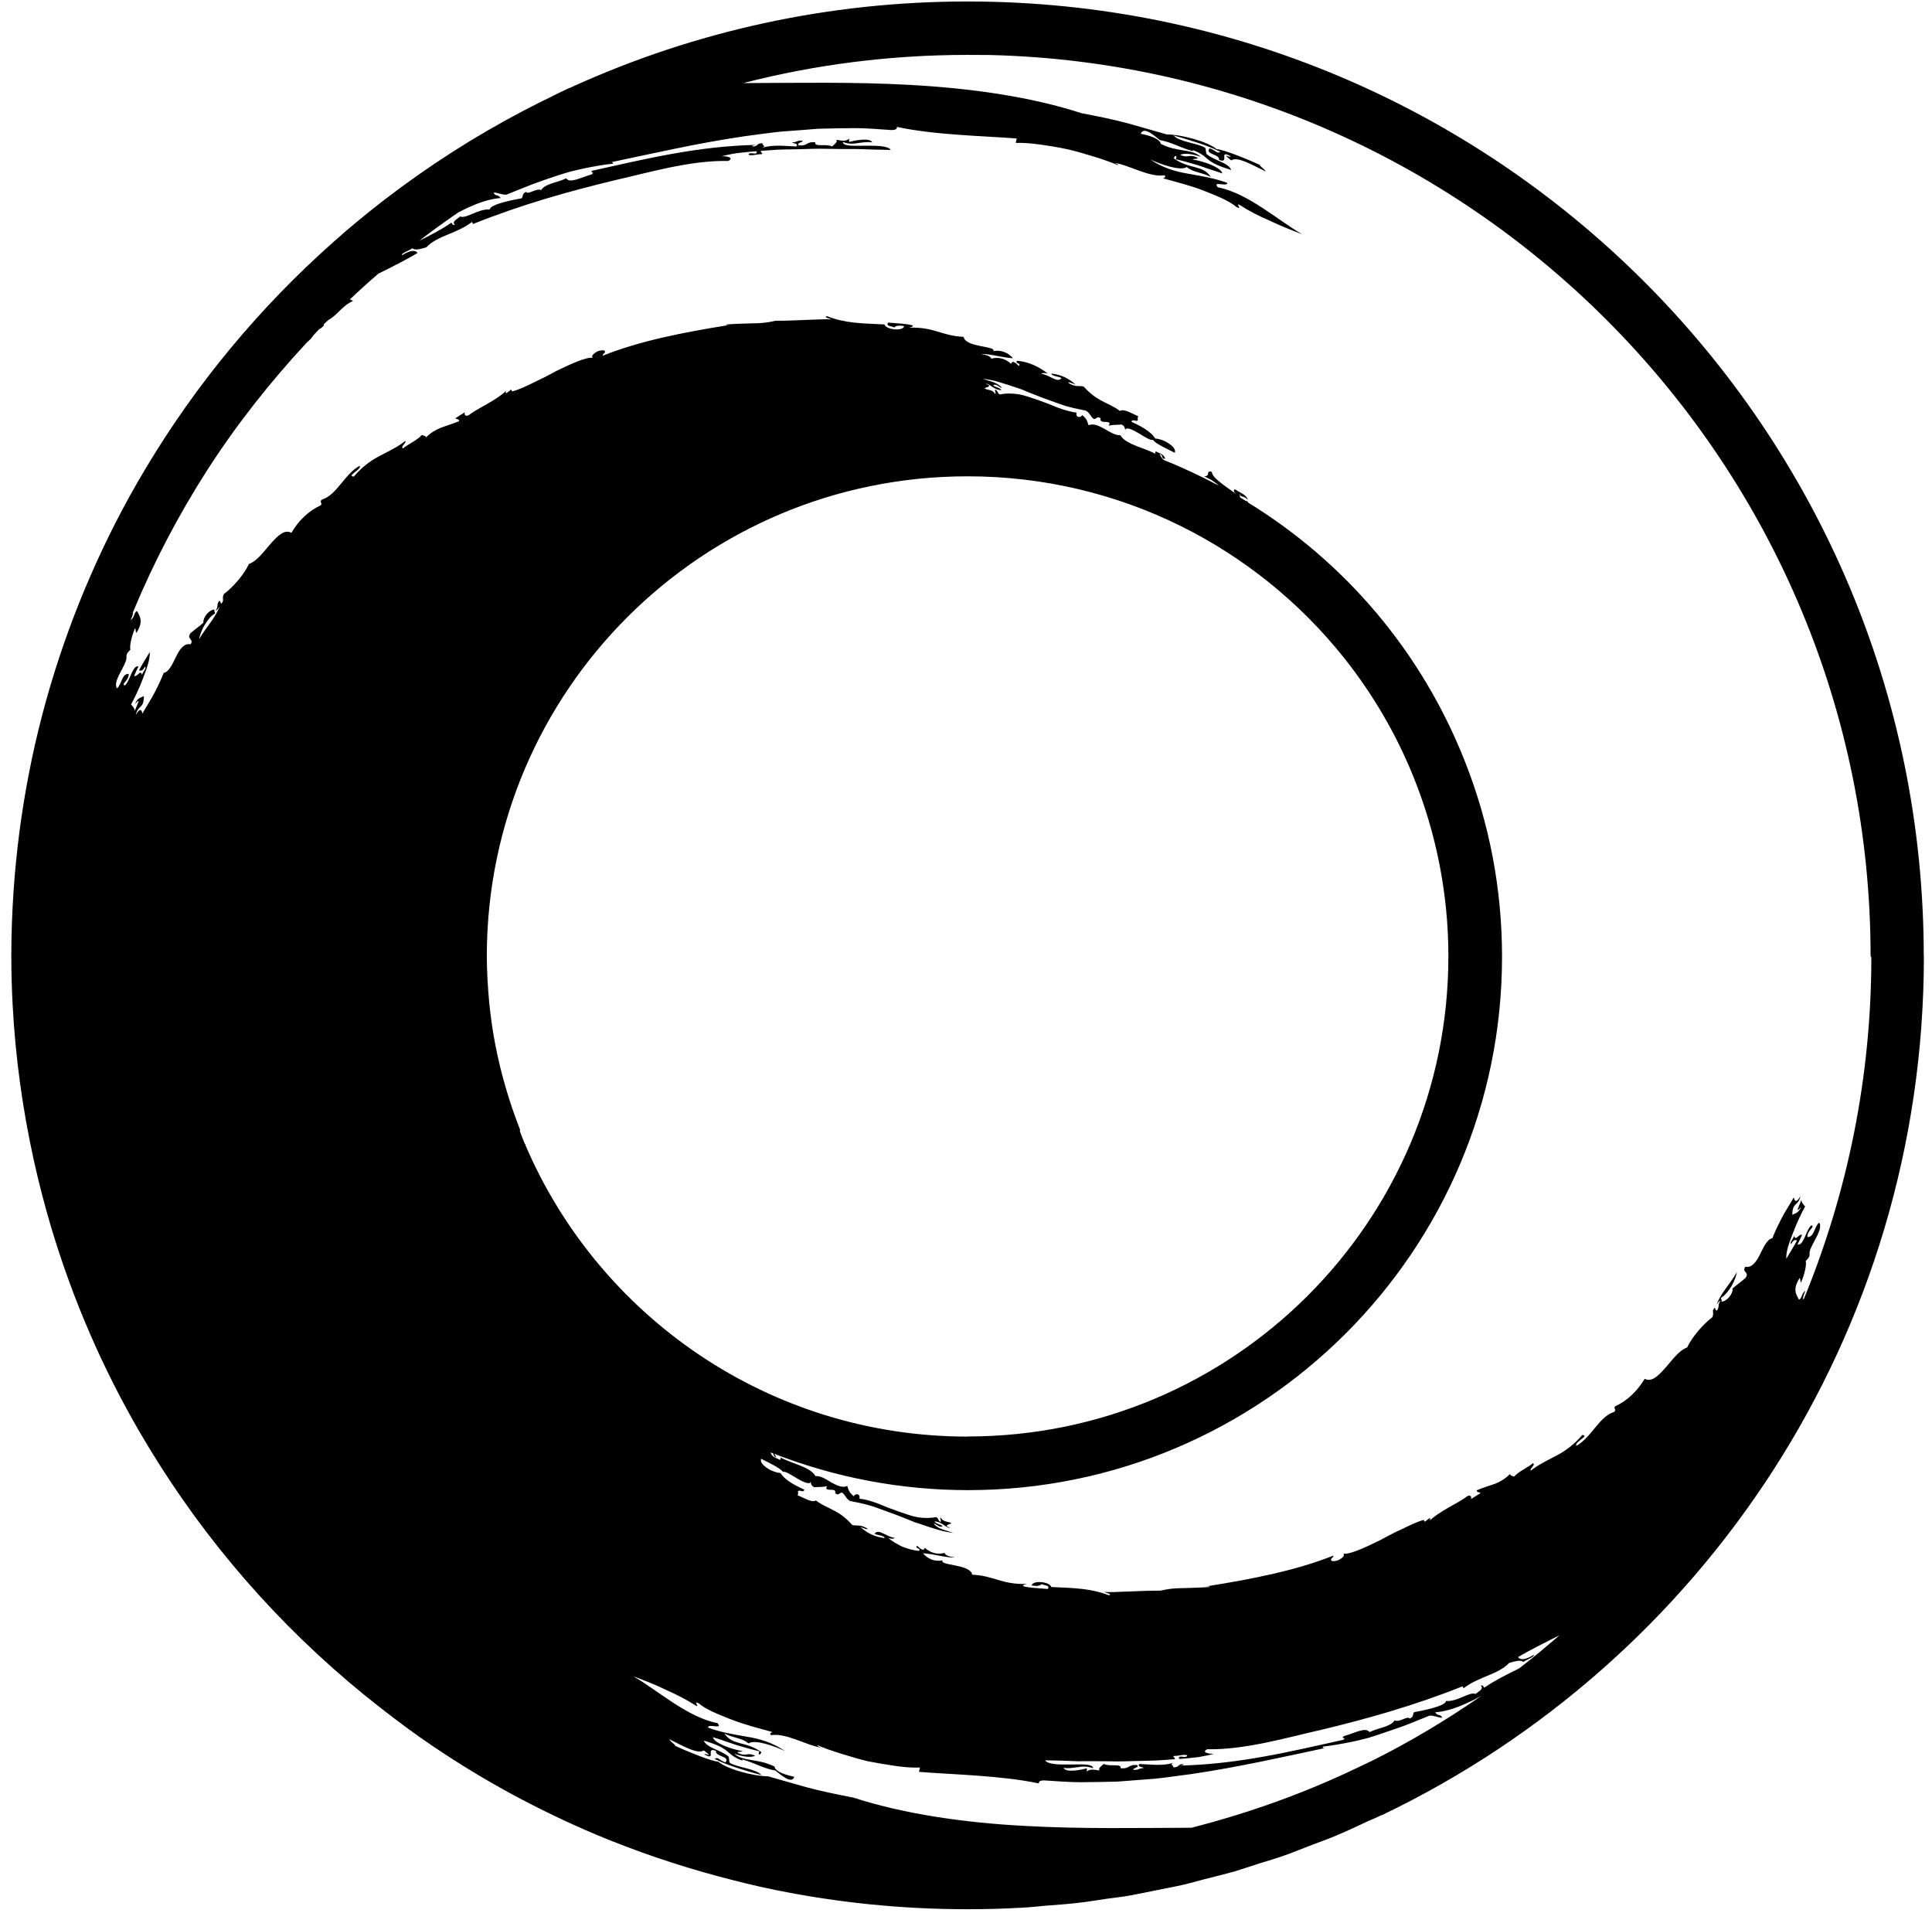 <svg width="157" height="156" viewBox="0 0 157 156" xmlns="http://www.w3.org/2000/svg">
    <path
        d="M46.34 7.13H46.36L46.39 7.11C46.39 7.11 46.36 7.12 46.35 7.13M156.34 77.7C156.34 108.48 138.38 134.98 112.33 147.46H112.3C111.93 147.64 111.53 147.81 111.14 147.98C110.24 148.4 109.35 148.82 108.43 149.2C107.85 149.44 107.25 149.65 106.65 149.88C105.92 150.16 105.19 150.46 104.44 150.73C103.74 150.98 103.02 151.19 102.3 151.41C101.65 151.62 101.01 151.84 100.35 152.04C99.51 152.28 98.65 152.48 97.81 152.7C97.27 152.84 96.72 153 96.17 153.13C95.38 153.31 94.56 153.45 93.76 153.62C93.14 153.74 92.53 153.88 91.9 153.99C91.23 154.11 90.55 154.19 89.87 154.28C89.1 154.39 88.33 154.53 87.54 154.61C86.71 154.71 85.86 154.76 85.01 154.83C84.38 154.89 83.75 154.96 83.12 154.99C81.63 155.08 80.13 155.12 78.63 155.12C73.27 155.12 68.03 154.58 62.99 153.55C61.44 153.24 59.92 152.86 58.42 152.46C54.98 151.54 51.64 150.4 48.42 149.05C46.1 148.07 43.83 146.98 41.63 145.79C39.43 144.6 37.29 143.3 35.23 141.91C33.74 140.91 32.31 139.84 30.9 138.74C23.84 133.24 17.75 126.55 12.95 118.98C12.43 118.15 11.92 117.33 11.43 116.49C8.37 111.25 5.92 105.62 4.15 99.69C3.61 97.88 3.14 96.05 2.73 94.19C1.84 90.13 1.26 85.97 1.03 81.7C0.96 80.38 0.92 79.06 0.92 77.72V77.54C0.94 70.82 1.81 64.3 3.43 58.09C5.06 51.87 7.44 45.96 10.46 40.45C10.89 39.67 11.34 38.89 11.8 38.12C15.93 31.19 21.11 24.96 27.12 19.64C28.45 18.45 29.83 17.32 31.24 16.23C34.78 13.51 38.56 11.08 42.55 8.99C43.35 8.57 44.15 8.17 44.96 7.78H44.97C45.21 7.65 45.47 7.53 45.72 7.41H45.75C45.48 7.53 45.21 7.64 44.95 7.78H44.93C45.38 7.56 45.84 7.35 46.29 7.14H46.32H46.33L46.36 7.12C46.43 7.09 46.49 7.05 46.56 7.02C46.52 7.04 46.48 7.06 46.44 7.08C46.54 7.03 46.65 6.99 46.74 6.94C46.71 6.95 46.69 6.97 46.66 6.98C56.44 2.56 67.25 0.12 78.63 0.12C79.28 0.12 79.94 0.13 80.58 0.15C79.94 0.14 79.28 0.12 78.63 0.12C121.55 0.12 156.33 34.86 156.33 77.7M78.64 116.71C100.21 116.71 117.7 99.24 117.7 77.7C117.7 72.56 116.69 67.66 114.88 63.16C113.47 59.65 111.55 56.38 109.23 53.46C102.07 44.47 91.02 38.7 78.63 38.7C57.07 38.7 39.61 56.11 39.56 77.61C39.56 78.92 39.64 80.22 39.76 81.51C39.88 82.67 40.04 83.81 40.26 84.93C40.72 87.29 41.4 89.59 42.26 91.78C42.26 91.82 42.25 91.85 42.25 91.89C42.25 91.91 42.25 91.92 42.25 91.92C42.38 92.27 42.51 92.61 42.65 92.94C42.68 92.95 42.68 92.97 42.7 92.98C42.7 92.98 42.7 93.01 42.69 93.02C48.65 106.95 62.5 116.72 78.64 116.72M120.47 137.73C119.97 138.02 119.43 138.28 118.87 138.52C118.12 138.84 117.32 139.08 116.62 139.12C116.88 139.48 117.04 139.22 117.2 139.57C116.82 139.54 116.57 139.38 116.17 139.39C115.48 139.66 114.81 139.95 114.12 140.21C113.43 140.46 112.73 140.69 112.03 140.93C111.68 141.04 111.32 141.17 110.96 141.26C110.59 141.36 110.22 141.44 109.84 141.52C109.09 141.67 108.3 141.82 107.49 141.91C107.48 142.01 107.55 142.04 107.65 142.03C104.3 142.74 100.63 143.58 96.8 144.14C95.81 144.26 94.81 144.42 93.81 144.52C92.81 144.6 91.8 144.68 90.81 144.75C89.82 144.78 88.82 144.79 87.85 144.8C86.87 144.8 85.9 144.72 84.96 144.66C84.59 144.63 84.4 144.71 84.42 144.9C81.39 144.25 77.4 144.18 74.68 143.96L74.76 143.61C74.11 143.63 73.43 143.58 72.72 143.47C72.01 143.37 71.27 143.24 70.53 143.1C69.8 142.92 69.07 142.71 68.38 142.49C67.68 142.27 67.02 142.06 66.43 141.79C66.4 141.88 66.6 141.93 66.73 141.99C65.58 141.83 63.88 140.77 62.65 140.98C62.51 140.79 62.65 140.82 62.76 140.72C61.71 140.43 60.47 140.12 59.39 139.69C58.31 139.27 57.32 138.86 56.78 138.39C56.24 138.12 56.97 138.82 56.5 138.55C55.79 138.09 55.02 137.7 54.17 137.32C53.35 136.92 52.44 136.55 51.45 136.19C53.34 137.24 55.82 139.52 58.3 140C58.81 140.56 57.54 140 57.53 140.36C58.56 140.75 59.61 140.91 60.68 141.1C61.75 141.27 62.79 141.58 63.81 142.28C62.95 141.86 61.32 141.29 60.82 141.65C60.35 141.21 59.56 141.21 58.86 140.84C59.56 141.86 60.54 141.42 61.87 142.35C61.84 142.4 61.82 142.47 61.8 142.52C61.6 142.62 61.64 142.4 61.71 142.29C61.16 142.16 60.58 142 59.94 141.81C59.31 141.61 58.64 141.36 57.93 141.14C58.03 141.63 59.5 142.15 60.35 142.27C60.25 142.36 60 142.29 59.91 142.39C60.67 142.79 60.66 142.32 61.37 142.65C61.01 142.82 60.41 142.74 59.67 142.49C60.45 143.16 61.56 142.84 62.94 143.53C63.01 143.96 63.86 144.21 64.55 144.36C64.32 145.03 63.35 144.1 63 143.85C61.97 143.66 61.54 143.32 60.43 142.98C60.23 142.93 60.3 143.03 60.39 143.07C58.83 142.5 59.59 142.12 57.19 141.42C57.46 142.02 58.4 142.11 59.18 142.69C59.3 142.88 59.2 143.06 59.32 143.24C60.06 143.64 61.42 143.7 61.88 144.22C61.46 144.11 60.89 143.95 60.22 143.74C59.56 143.53 58.8 143.27 58.07 142.91C58.35 142.7 58.4 143 58.95 143.19C59.38 142.67 58.1 142.75 58.18 142.25C57.27 141.9 58.28 143.13 57.24 142.54C57.28 142.46 57.48 142.57 57.62 142.6C57.53 142.47 57.37 142.34 57.19 142.22C56.69 142.52 55.76 141.99 54.39 141.31C54.42 141.48 55.3 142.06 54.59 141.72C55.52 142.16 57.76 143.1 58.36 143.13C59.14 143.77 61.29 144.32 62.42 144.32C63.27 144.57 64.36 144.87 65.54 145.21C66.74 145.53 68.05 145.8 69.34 146.05C73.49 147.39 78.35 148.09 83.26 148.35C87.84 148.61 92.43 148.51 96.82 148.5C101.47 147.31 106.02 145.69 110.4 143.58L111.32 143.14H111.33C114.51 141.57 117.54 139.75 120.43 137.75M126.75 132.85C125.61 133.42 124.01 134.23 123.36 134.64C123.57 134.91 124 134.84 124.64 134.45C124.72 134.63 124.02 134.84 123.79 135.03C123.57 134.83 123.11 134.98 122.64 135.11C121.73 136.07 120.21 136.19 118.93 137.17L118.85 137.01C114.89 138.59 111.09 139.65 107.3 140.56C104.7 141.14 101.16 142.19 98.11 142.12C97.55 142.39 98.34 142.52 98.68 142.49C98.46 142.55 97.97 142.66 97.4 142.76C96.85 142.82 96.23 142.89 95.81 142.91C95.74 142.51 96.29 142.9 96.48 142.66C96.43 142.46 95.75 142.69 95.44 142.66C95.2 142.72 95.52 142.77 95.47 142.93C94.98 142.96 94.51 143.01 94.05 143.03C93.59 143.05 93.15 143.06 92.71 143.07C91.83 143.08 90.98 143.14 90.15 143.1C89.31 143.1 88.47 143.08 87.61 143.1C86.75 143.06 85.86 143.03 84.92 143.02C85.18 143.38 86.14 143.37 87.05 143.36C87.95 143.36 88.8 143.29 88.83 143.67C88.37 143.49 87.96 143.51 87.56 143.58C87.17 143.63 86.8 143.7 86.43 143.63C86.6 144.07 87.97 143.77 88.32 143.67V143.94C88.53 143.71 88.88 143.77 89.34 143.85C89.27 143.65 89.34 143.64 89.69 143.31C90.19 143.57 91.15 143.24 91.06 143.66C91.86 143.74 91.63 143.33 92.43 143.41C92.56 143.65 92.09 143.61 92.09 143.79C92.58 143.84 92.53 143.64 92.94 143.66C92.86 143.52 92.4 143.61 92.58 143.32C93.44 143.35 94.52 143.5 95.32 143.23C95.05 143.43 95.34 143.34 95.35 143.59C95.88 143.61 95.65 143.31 96.18 143.33C96.18 143.42 95.98 143.42 95.85 143.45C100.67 143.34 104.84 142.31 109.14 141.36C109.5 141.2 108.89 141.27 109.22 141.05C110.08 140.82 110.98 140.28 111.29 140.73C112.03 140.37 112.99 140.31 113.33 139.78C113.78 139.96 114.35 139.37 114.56 139.63C114.89 139.48 114.79 139.29 114.91 139.11C115.32 139.03 117.46 138.66 117.51 138.2C118.44 138.28 119.41 137.42 119.91 137.63C120.16 137.41 120.62 137.21 120.33 136.95C120.53 136.89 120.53 137.03 120.61 137.12C121.43 136.56 122.41 136.06 123.44 135.56C124.57 134.7 125.65 133.79 126.73 132.86M152.01 77.7C152.01 37.94 120.1 5.46 80.49 4.47C79.87 4.47 79.26 4.46 78.63 4.46C72.4 4.46 66.31 5.23 60.4 6.75C64.79 6.74 69.39 6.64 73.98 6.9C78.88 7.17 83.74 7.85 87.9 9.2C89.18 9.44 90.5 9.71 91.69 10.03C92.88 10.37 93.97 10.68 94.81 10.92C95.95 10.92 98.1 11.48 98.87 12.12C99.47 12.14 101.7 13.07 102.64 13.52C101.93 13.18 102.81 13.75 102.85 13.93C101.48 13.25 100.55 12.72 100.05 13.03C99.88 12.9 99.72 12.77 99.63 12.64C99.77 12.68 99.96 12.78 100.01 12.7C98.97 12.1 99.98 13.34 99.06 12.99C99.15 12.5 97.87 12.56 98.3 12.05C98.84 12.23 98.89 12.54 99.17 12.33C98.43 11.97 97.69 11.71 97.02 11.5C96.35 11.28 95.78 11.12 95.37 11.01C95.83 11.53 97.19 11.6 97.92 11.99C98.04 12.17 97.95 12.36 98.07 12.54C98.85 13.12 99.78 13.2 100.06 13.81C97.66 13.1 98.42 12.73 96.86 12.17C96.95 12.2 97.02 12.31 96.83 12.25C95.71 11.92 95.29 11.58 94.25 11.38C93.92 11.13 92.94 10.19 92.7 10.87C93.41 11.01 94.25 11.26 94.33 11.69C95.71 12.39 96.82 12.06 97.59 12.74C96.86 12.49 96.27 12.42 95.9 12.58C96.6 12.91 96.6 12.44 97.35 12.84C97.26 12.94 97.02 12.88 96.9 12.96C97.76 13.08 99.23 13.59 99.33 14.09C98.61 13.86 97.96 13.63 97.33 13.42C96.69 13.23 96.1 13.06 95.55 12.94C95.61 12.82 95.65 12.6 95.46 12.7C95.43 12.76 95.41 12.82 95.39 12.87C96.71 13.8 97.7 13.35 98.4 14.38C97.7 14 96.91 14 96.44 13.57C95.95 13.92 94.31 13.36 93.45 12.94C94.48 13.64 95.51 13.94 96.59 14.12C97.66 14.31 98.71 14.48 99.74 14.86C99.73 15.22 98.46 14.65 98.97 15.22C101.45 15.7 103.93 17.97 105.82 19.03C104.83 18.66 103.93 18.29 103.1 17.89C102.25 17.53 101.48 17.13 100.77 16.67C100.3 16.41 101.04 17.1 100.49 16.83C99.95 16.35 98.96 15.94 97.89 15.52C96.81 15.09 95.56 14.78 94.52 14.49C94.64 14.4 94.77 14.42 94.63 14.24C93.4 14.44 91.7 13.38 90.55 13.23C90.67 13.28 90.88 13.33 90.85 13.42C90.26 13.17 89.6 12.94 88.91 12.73C88.21 12.51 87.49 12.3 86.76 12.13C86.02 11.97 85.28 11.85 84.57 11.75C83.86 11.65 83.18 11.59 82.54 11.61L82.62 11.25C79.9 11.04 75.91 10.97 72.89 10.31C72.91 10.5 72.72 10.59 72.34 10.56C71.4 10.5 70.44 10.41 69.46 10.41C68.48 10.41 67.49 10.44 66.5 10.46C65.5 10.54 64.5 10.62 63.5 10.69C62.49 10.79 61.49 10.94 60.5 11.07C56.67 11.63 53.01 12.48 49.66 13.18C49.76 13.18 49.83 13.2 49.81 13.3C49 13.38 48.22 13.53 47.47 13.68C47.1 13.76 46.72 13.85 46.35 13.94C45.99 14.04 45.63 14.16 45.28 14.27C44.57 14.5 43.88 14.74 43.19 15C42.51 15.26 41.83 15.55 41.14 15.82C40.74 15.82 40.49 15.66 40.11 15.64C40.27 16 40.44 15.74 40.69 16.09C39.98 16.14 39.2 16.37 38.44 16.69C38.03 16.86 37.63 17.06 37.24 17.26C36.17 18 35.1 18.76 34.07 19.56C35.02 19.09 35.93 18.62 36.68 18.09C36.76 18.18 36.77 18.33 36.97 18.26C36.68 18.01 37.14 17.81 37.39 17.59C37.9 17.8 38.87 16.94 39.8 17.02C39.85 16.55 41.98 16.19 42.4 16.11C42.52 15.94 42.42 15.74 42.74 15.59C42.95 15.85 43.53 15.27 43.98 15.44C44.31 14.91 45.27 14.85 46.01 14.49C46.32 14.94 47.23 14.4 48.08 14.17C48.41 13.94 47.81 14.02 48.17 13.86C52.47 12.91 56.64 11.88 61.46 11.77C61.32 11.81 61.12 11.81 61.12 11.9C61.65 11.92 61.42 11.63 61.96 11.64C61.96 11.89 62.26 11.79 61.98 12C62.78 11.73 63.86 11.87 64.72 11.9C64.91 11.61 64.45 11.69 64.36 11.56C64.78 11.58 64.72 11.38 65.22 11.43C65.22 11.61 64.76 11.56 64.89 11.81C65.69 11.89 65.45 11.49 66.25 11.56C66.16 11.98 67.11 11.65 67.62 11.9C67.96 11.58 68.04 11.56 67.97 11.36C68.44 11.44 68.77 11.5 69 11.26V11.53C69.33 11.44 70.72 11.14 70.88 11.57C70.51 11.51 70.14 11.57 69.75 11.62C69.36 11.69 68.94 11.72 68.49 11.53C68.52 11.91 69.36 11.84 70.26 11.84C71.16 11.84 72.13 11.82 72.39 12.18C71.45 12.17 70.57 12.14 69.7 12.11C68.84 12.11 68 12.11 67.16 12.09C66.33 12.06 65.48 12.12 64.6 12.13C64.16 12.13 63.72 12.15 63.26 12.16C62.8 12.18 62.32 12.23 61.83 12.26C61.78 12.42 62.1 12.47 61.86 12.53C61.56 12.51 60.87 12.73 60.83 12.53C61.01 12.3 61.55 12.68 61.49 12.29C61.07 12.31 60.45 12.38 59.89 12.44C59.33 12.53 58.84 12.64 58.62 12.7C58.95 12.66 59.73 12.79 59.18 13.08C56.14 13 52.6 14.05 49.98 14.64C46.21 15.55 42.41 16.61 38.44 18.2L38.36 18.03C37.08 19.01 35.56 19.13 34.65 20.09C34.18 20.23 33.73 20.37 33.51 20.17C33.27 20.36 32.58 20.57 32.66 20.74C33.3 20.35 33.73 20.27 33.93 20.55C33.32 20.94 31.86 21.69 30.74 22.24C29.95 22.92 29.17 23.62 28.42 24.34C28.51 24.35 28.6 24.38 28.68 24.46C27.81 24.83 27.46 25.57 26.66 26.02C26.55 26.13 26.43 26.23 26.32 26.33C26.35 26.47 26.21 26.6 25.92 26.76C25.75 26.93 25.6 27.11 25.43 27.29C25.32 27.47 25.15 27.65 24.94 27.82C21.98 31.01 19.27 34.43 16.89 38.12C14.51 41.82 12.48 45.7 10.81 49.73C10.82 49.84 10.79 50.01 10.61 50.39C10.97 50.14 10.86 49.75 11.14 49.65C11.39 50.1 11.66 50.52 11.09 51.41C10.98 51.32 11.06 51.14 10.98 51.04C10.66 51.73 10.51 52.61 10.6 52.78C10.08 53.28 10.39 53.27 10.22 53.72C9.97 54.44 9.17 55.42 9.51 55.93C9.93 55.52 9.89 54.74 10.46 54.75C10.47 55.34 9.83 55.52 10.13 55.7C10.55 55.42 10.76 53.99 11.26 54.15C11.12 54.39 11.01 54.66 10.9 54.92C11.15 55.03 11.44 54.33 11.54 54.85C11.55 54.64 11.97 54.25 11.76 54.18C11.64 54.46 11.48 54.55 11.3 54.46C11.46 54.13 11.87 53.47 12.17 52.98C12.21 53.55 11.92 54.33 11.62 55.12C11.32 55.92 10.94 56.71 10.65 57.23C10.77 57.39 10.95 57.52 10.94 57.77C11.19 57.17 11.49 56.6 10.98 57.2C11.16 56.7 11.44 56.68 11.69 56.56C11.69 57.63 11.23 57.23 11.03 58.1C11.27 57.65 11.5 57.52 11.57 57.98C11.87 57.44 12.27 56.84 12.58 56.24C12.89 55.64 13.15 55.08 13.3 54.67C13.74 54.59 14.01 53.95 14.31 53.35C14.59 52.75 14.98 52.23 15.49 52.35C15.79 51.89 15.11 51.94 15.49 51.44C15.84 51.13 16.17 50.92 16.53 50.59C16.48 50.13 17.05 49.5 17.44 49.53C17.35 49.68 17.52 49.71 17.46 49.85C17.18 50 16.88 50.36 16.63 50.78C16.38 51.19 16.23 51.65 16.18 51.94C16.66 51.07 17.56 50.14 17.83 49.29C17.73 49.42 17.63 49.62 17.53 49.59C17.77 49.28 17.57 49.14 17.81 48.82C18.03 48.85 17.86 49.29 18.12 48.85C18.14 48.65 18.06 48.5 18.2 48.26C18.98 47.68 19.86 46.63 20.23 45.82C20.95 45.56 21.47 44.75 22.04 44.12C22.61 43.49 23.13 42.99 23.68 43.29C24.24 42.33 25.04 41.53 26.07 41.05C26.24 40.86 25.91 40.79 26.16 40.59C27.37 40.23 28 38.51 29.23 37.84C29.42 38.16 28.12 38.66 28.75 38.72C29.38 37.98 30.1 37.43 30.86 37.04C31.62 36.64 32.35 36.3 32.94 35.82C33.04 36.01 32.53 36.25 32.74 36.44C33.05 36.15 33.92 35.77 34.28 35.34C34.4 35.41 34.55 35.36 34.62 35.54C34.97 35.18 35.37 34.94 35.83 34.75C36.29 34.58 36.79 34.43 37.31 34.22C37.35 33.95 36.82 34.12 37.1 33.92L37.78 33.49C37.7 33.68 37.82 33.87 38.1 33.73C38.56 33.37 39.13 33.09 39.67 32.77C40.21 32.46 40.74 32.13 41.13 31.75C40.94 32.22 41.49 31.66 41.53 31.65L41.62 31.8C42.13 31.68 42.71 31.4 43.33 31.1C43.95 30.81 44.6 30.48 45.23 30.13C46.5 29.52 47.66 28.99 48.19 29.07C47.89 28.95 48.56 28.35 49.12 28.48C49.29 28.68 48.93 28.73 48.98 28.9C52.01 27.69 55.54 27 59.29 26.4C59.19 26.4 59.03 26.44 59.01 26.36C59.9 26.3 60.54 26.29 61.14 26.27C61.74 26.27 62.31 26.23 63.04 26.06C64.39 26.08 66.9 25.89 67.61 25.95C67.49 25.91 66.84 25.77 67.21 25.69C68.65 26.25 69.87 26.27 71.88 26.36C71.99 26.8 73.41 26.93 73.47 26.5C73.05 26.41 72.79 26.47 72.66 26.61C72.51 26.47 71.96 26.55 72.17 26.21C72.86 26.27 74.98 26.37 73.87 26.62C75.97 26.56 76.47 27.28 78.31 27.37C78.44 28.24 81.01 28.1 80.72 28.53C80.98 28.47 81.3 28.49 81.58 28.59C81.87 28.7 82.14 28.88 82.31 29.11C81.17 29.01 80.45 28.73 79.72 28.77C80.14 28.84 80.5 28.93 80.55 29.14C81.19 28.97 81.73 29.17 82.17 29.56C82.28 29.16 82.68 29.64 82.79 29.73C83.04 29.49 82.41 29.55 82.66 29.31C83.09 29.35 83.55 29.46 83.98 29.65C84.41 29.84 84.82 30.09 85.16 30.36C84.93 30.29 84.74 30.28 84.61 30.37C85.34 30.47 85.93 31.16 86.26 30.72C86.03 30.57 85.42 30.56 85.45 30.35C86.4 30.47 86.97 30.85 87.42 31.26C87.27 31.18 86.56 30.92 86.9 31.16C87.42 31.46 87.67 31.32 88.05 31.4C88.52 31.91 88.96 32.26 89.45 32.52C89.93 32.8 90.47 32.98 91.01 33.39C91.32 33.18 91.96 33.59 92.5 33.82C92.43 33.93 92.45 34.02 92.47 34.11C92.38 34.34 92 33.97 91.95 34.27C92.4 34.49 93.45 34.94 93.88 35.63C94.07 35.63 94.53 35.74 94.9 35.98C95.26 36.21 95.57 36.5 95.47 36.79C95.09 36.6 94.72 36.42 94.41 36.25C94.09 36.08 93.83 35.92 93.68 35.73C93.53 35.82 93 35.49 92.5 35.18C91.99 34.88 91.48 34.66 91.44 34.94C91.4 34.78 91.41 34.61 91.13 34.49C90.9 34.53 90.49 34.49 90.09 34.59C90.28 34.31 90.08 34.3 89.85 34.28C89.63 34.28 89.36 34.27 89.44 33.98C89.12 33.76 89.1 34.1 88.86 34.03C88.61 33.83 88.58 33.56 88.24 33.36C87.53 33.22 86.81 33.08 86.11 32.82C85.43 32.57 84.72 32.33 84.03 32.05C83.69 31.91 83.34 31.78 83 31.63C82.64 31.51 82.29 31.4 81.95 31.28C81.6 31.17 81.25 31.06 80.9 30.96C80.55 30.87 80.2 30.82 79.85 30.76C80.14 30.88 80.48 30.96 80.78 31.07C81.07 31.2 81.31 31.34 81.42 31.52C81.22 31.48 80.91 31.11 80.71 31.32C80.89 31.46 81.29 31.51 81.37 31.7C81.02 31.68 80.78 31.53 80.59 31.4C80.39 31.26 80.24 31.15 80.11 31.19C80.79 31.39 79.97 31.51 80.01 31.54C80.2 31.74 80.64 31.58 80.88 32.03C80.96 31.88 80.81 31.81 80.88 31.65C81.11 31.75 81.03 31.95 81.26 32.05C81.75 31.94 82.25 31.96 82.77 32.03C83.29 32.12 83.81 32.32 84.35 32.5C84.61 32.6 84.87 32.69 85.14 32.79C85.4 32.89 85.66 33 85.91 33.1C86.43 33.29 86.95 33.46 87.48 33.52C87.38 33.98 87.88 33.94 87.93 33.72C88.37 34.06 88.35 34.27 88.46 34.55C88.83 34.38 89.28 34.58 89.73 34.83C90.18 35.09 90.63 35.39 91.05 35.36C91.45 36.13 93.22 36.44 93.93 36.9C93.85 36.83 93.84 36.76 93.93 36.68C94.32 36.86 94.59 36.93 94.69 37.27C94.33 37.3 94.58 37.03 94.23 36.87C94.3 37.06 94.42 37.22 94.56 37.37C96.1 37.98 97.59 38.69 99.05 39.46L99 39.42C98.83 39.26 98.64 39.13 98.45 39C98.25 38.9 98.04 38.79 97.86 38.7C98.43 38.67 97.92 38.22 98.48 38.33C98.45 38.87 99.99 39.74 100.47 40.17C100.32 40.03 100.18 39.88 100.34 39.75C100.65 39.96 101.34 40.22 101.39 40.6C100.96 40.15 100.81 40.53 100.74 40.05C100.74 40.17 100.75 40.29 100.77 40.41C100.91 40.49 101.05 40.59 101.19 40.67C101.27 40.73 101.34 40.71 101.41 40.76C101.41 40.77 101.41 40.8 101.42 40.83C109.24 45.63 115.51 52.89 119.05 61.88C121.05 66.94 122.06 72.27 122.06 77.74C122.06 101.64 102.59 121.07 78.66 121.07C73.16 121.07 67.85 120.03 62.92 118.12C62.98 118.21 63.04 118.31 63.08 118.42C62.85 118.31 62.87 118.16 62.82 118.08C62.78 118.06 62.75 118.05 62.71 118.04C62.68 118.04 62.67 118.02 62.62 118.02C62.73 118.36 63 118.43 63.39 118.61C63.47 118.53 63.46 118.46 63.39 118.39C64.09 118.84 65.87 119.16 66.27 119.93C66.69 119.89 67.13 120.19 67.58 120.46C68.03 120.7 68.48 120.91 68.85 120.73C68.96 121.02 68.95 121.22 69.39 121.57C69.45 121.34 69.94 121.3 69.84 121.76C70.36 121.82 70.88 121.98 71.4 122.18C71.66 122.29 71.91 122.39 72.18 122.5C72.45 122.59 72.72 122.69 72.98 122.79C73.51 122.97 74.03 123.17 74.55 123.27C75.07 123.35 75.58 123.36 76.06 123.26C76.3 123.35 76.21 123.56 76.44 123.66C76.51 123.5 76.36 123.43 76.43 123.28C76.68 123.73 77.11 123.58 77.31 123.77C77.34 123.8 76.53 123.93 77.21 124.12C77.07 124.17 76.93 124.05 76.72 123.92C76.52 123.78 76.29 123.63 75.94 123.61C76.02 123.79 76.41 123.85 76.6 123.98C76.4 124.19 76.1 123.82 75.88 123.78C75.99 123.97 76.24 124.12 76.53 124.24C76.83 124.35 77.17 124.43 77.46 124.55C77.11 124.49 76.76 124.44 76.41 124.34C76.06 124.25 75.71 124.13 75.37 124.02C75.02 123.9 74.67 123.78 74.31 123.67C73.97 123.53 73.62 123.39 73.28 123.25C72.59 122.98 71.87 122.74 71.19 122.48C70.5 122.23 69.78 122.09 69.07 121.95C68.74 121.75 68.7 121.48 68.45 121.28C68.21 121.23 68.2 121.56 67.87 121.33C67.95 121.04 67.69 121.04 67.46 121.04C67.24 121.03 67.03 121.01 67.22 120.74C66.82 120.85 66.42 120.79 66.19 120.84C65.9 120.72 65.91 120.54 65.88 120.38C65.84 120.65 65.32 120.44 64.81 120.14C64.31 119.84 63.78 119.5 63.64 119.59C63.48 119.4 63.22 119.24 62.91 119.07C62.6 118.89 62.24 118.71 61.85 118.52C61.75 118.81 62.05 119.1 62.42 119.33C62.78 119.56 63.25 119.68 63.43 119.68C63.86 120.37 64.91 120.81 65.36 121.03C65.31 121.34 64.92 120.96 64.84 121.19C64.86 121.28 64.88 121.38 64.81 121.48C65.35 121.7 65.99 122.12 66.3 121.91C66.84 122.32 67.38 122.5 67.87 122.78C68.37 123.04 68.8 123.39 69.27 123.91C69.65 123.98 69.9 123.86 70.42 124.15C70.76 124.39 70.05 124.12 69.91 124.06C70.36 124.46 70.93 124.84 71.88 124.97C71.91 124.76 71.29 124.75 71.07 124.61C71.4 124.16 71.98 124.85 72.72 124.95C72.59 125.05 72.4 125.03 72.17 124.96C72.51 125.23 72.92 125.47 73.34 125.67C73.78 125.85 74.24 125.96 74.67 126.01C74.92 125.77 74.28 125.83 74.53 125.59C74.63 125.67 75.05 126.15 75.15 125.75C75.58 126.14 76.12 126.34 76.76 126.17C76.82 126.38 77.17 126.48 77.6 126.54C76.87 126.58 76.15 126.29 75.01 126.2C75.18 126.43 75.44 126.6 75.73 126.72C76.01 126.82 76.33 126.83 76.6 126.78C76.31 127.21 78.88 127.07 79 127.94C80.84 128.03 81.35 128.75 83.45 128.69C82.33 128.95 84.47 129.04 85.15 129.1C85.36 128.76 84.82 128.84 84.66 128.7C84.51 128.84 84.27 128.9 83.84 128.81C83.91 128.37 85.32 128.5 85.43 128.94C87.44 129.03 88.66 129.06 90.1 129.61C90.47 129.53 89.82 129.4 89.7 129.34C90.41 129.41 92.93 129.21 94.27 129.24C95.01 129.07 95.57 129.03 96.18 129.03C96.78 129.01 97.42 129 98.31 128.94C98.29 128.86 98.14 128.9 98.03 128.89C101.78 128.29 105.32 127.6 108.35 126.39C108.41 126.56 108.04 126.61 108.21 126.82C108.78 126.95 109.44 126.35 109.14 126.23C109.68 126.31 110.84 125.78 112.1 125.16C112.72 124.83 113.37 124.48 114 124.2C114.62 123.9 115.2 123.62 115.7 123.49L115.78 123.64C115.83 123.63 116.39 123.07 116.19 123.54C116.58 123.16 117.11 122.84 117.65 122.52C118.19 122.2 118.77 121.93 119.22 121.57C119.49 121.42 119.61 121.6 119.53 121.8L120.22 121.37C120.5 121.17 119.97 121.35 120.01 121.08C120.53 120.86 121.03 120.72 121.5 120.55C121.95 120.37 122.35 120.12 122.7 119.76C122.77 119.94 122.92 119.9 123.04 119.97C123.41 119.54 124.28 119.17 124.58 118.87C124.8 119.06 124.29 119.29 124.39 119.49C124.98 119.02 125.71 118.67 126.47 118.27C127.23 117.88 127.95 117.33 128.58 116.59C129.21 116.65 127.91 117.15 128.1 117.47C129.32 116.8 129.96 115.08 131.16 114.72C131.42 114.52 131.08 114.45 131.25 114.26C132.29 113.78 133.09 112.97 133.65 112.02C134.2 112.32 134.73 111.81 135.29 111.18C135.86 110.56 136.38 109.75 137.1 109.48C137.48 108.67 138.36 107.62 139.13 107.04C139.27 106.8 139.19 106.65 139.2 106.45C139.48 106 139.29 106.45 139.52 106.48C139.76 106.15 139.56 106.02 139.8 105.7C139.69 105.67 139.59 105.87 139.5 106C139.77 105.14 140.68 104.21 141.15 103.35C141.1 103.64 140.94 104.1 140.7 104.51C140.45 104.91 140.14 105.29 139.87 105.43C139.8 105.56 139.98 105.6 139.88 105.75C140.27 105.78 140.85 105.15 140.79 104.69C141.16 104.36 141.49 104.15 141.84 103.83C142.21 103.33 141.51 103.38 141.83 102.92C142.34 103.04 142.73 102.52 143.02 101.92C143.32 101.32 143.6 100.68 144.03 100.6C144.18 100.19 144.45 99.62 144.76 99.02C145.06 98.42 145.47 97.82 145.77 97.28C145.85 97.74 146.07 97.62 146.32 97.17C146.12 98.04 145.65 97.64 145.65 98.7C145.9 98.57 146.17 98.55 146.36 98.06C145.85 98.66 146.16 98.08 146.39 97.48C146.39 97.73 146.56 97.86 146.69 98.02C146.4 98.54 146.02 99.33 145.72 100.13C145.41 100.92 145.12 101.71 145.16 102.27C145.45 101.77 145.87 101.11 146.03 100.79C145.86 100.69 145.7 100.78 145.57 101.06C145.37 101 145.78 100.6 145.8 100.39C145.9 100.91 146.19 100.21 146.44 100.33C146.32 100.59 146.21 100.85 146.07 101.11C146.58 101.26 146.78 99.84 147.21 99.55C147.51 99.73 146.86 99.91 146.87 100.51C147.44 100.51 147.4 99.73 147.83 99.32C148.16 99.83 147.38 100.81 147.11 101.52C146.94 101.97 147.25 101.96 146.73 102.46C146.83 102.64 146.67 103.52 146.35 104.21C146.26 104.11 146.35 103.93 146.24 103.84C145.67 104.74 145.94 105.15 146.19 105.59C146.46 105.5 146.36 105.11 146.72 104.86C146.5 105.35 146.5 105.5 146.56 105.6C150.18 96.83 152.07 87.4 152.07 77.77"
        fill="black" />
</svg>
